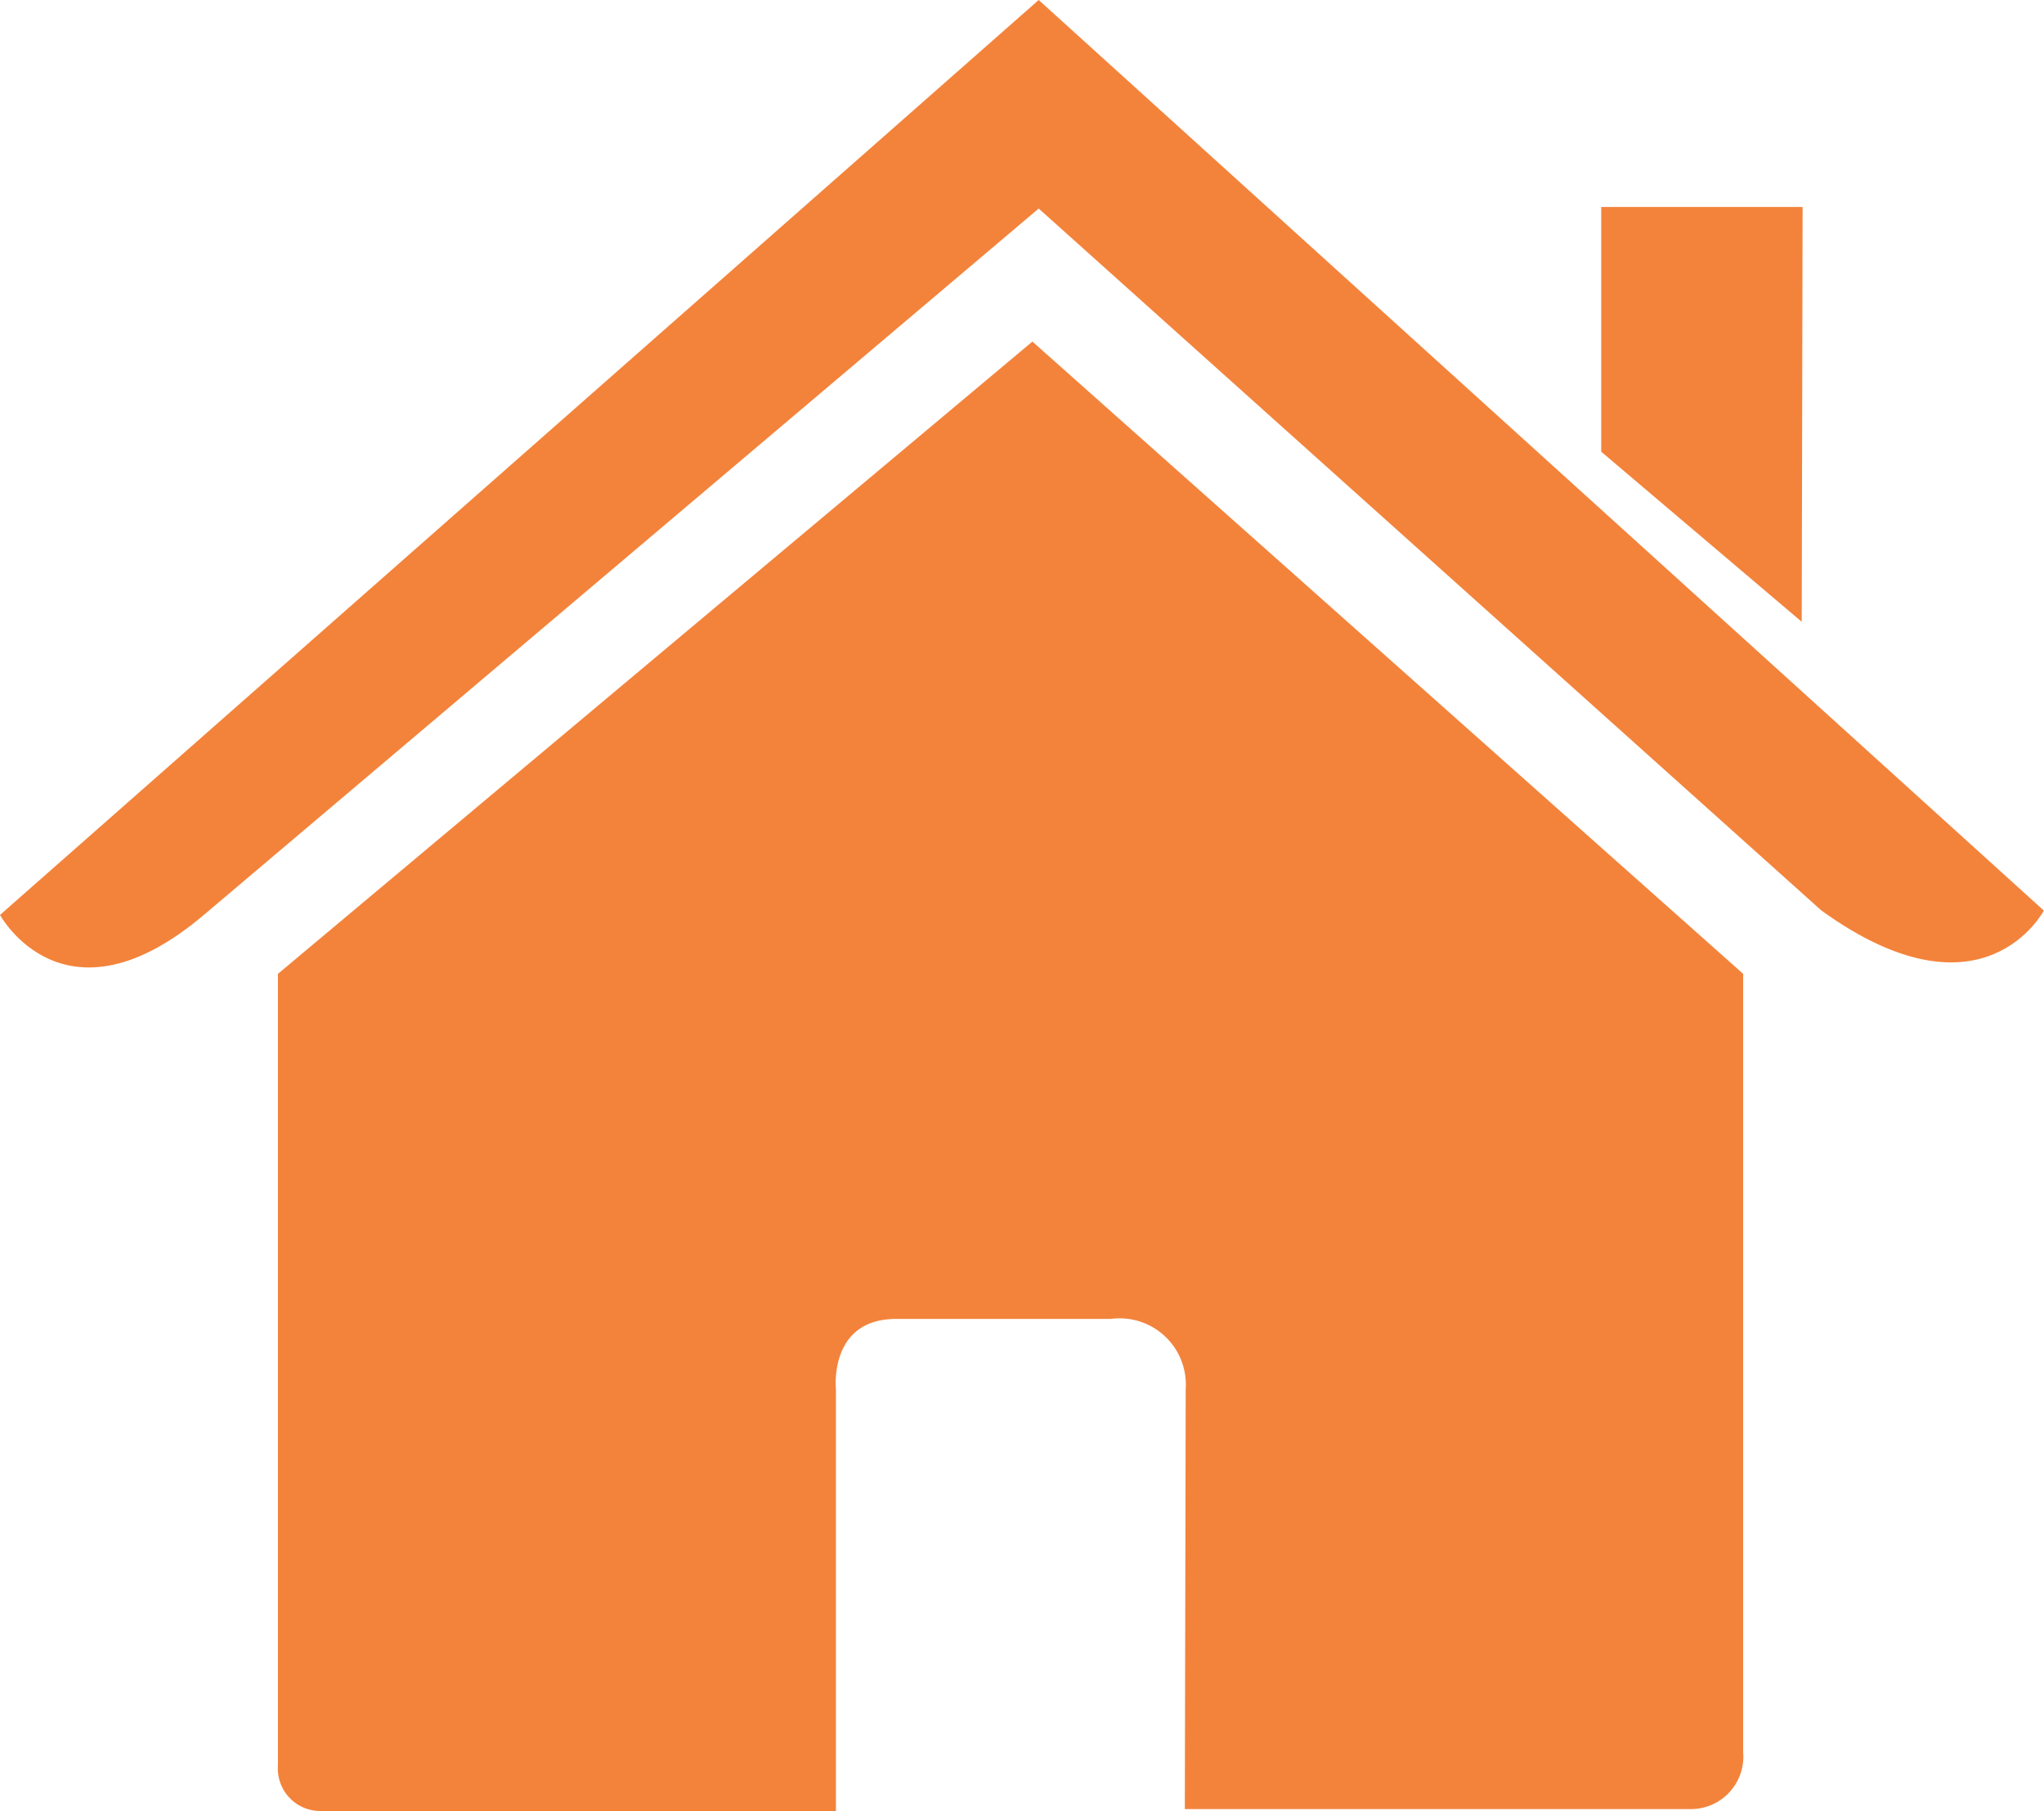 <svg xmlns="http://www.w3.org/2000/svg" width="11.693" height="10.36" viewBox="0 0 11.693 10.36">
  <g id="internet" transform="translate(0 -1.54)">
    <path id="Caminho_150" data-name="Caminho 150" d="M3.674,14.2a.243.243,0,0,0,.245.261l2.947,0,0-2.415s-.042-.4.345-.4H8.438a.379.379,0,0,1,.429.4L8.862,14.45h2.885a.3.3,0,0,0,.309-.325V9.672L7.99,6.055,3.674,9.672Z" transform="translate(-2.084 -2.561)" fill="#f3833b"/>
    <path id="Caminho_151" data-name="Caminho 151" d="M0,6.774s.367.676,1.166,0L5.942,2.733l4.478,4.016c.925.667,1.272,0,1.272,0L5.942,1.54Z" fill="#f3833b"/>
    <path id="Caminho_152" data-name="Caminho 152" d="M22.32,4.275H21.168l0,1.4,1.147.973Z" transform="translate(-12.008 -1.551)" fill="#f3833b"/>
  </g>
</svg>
